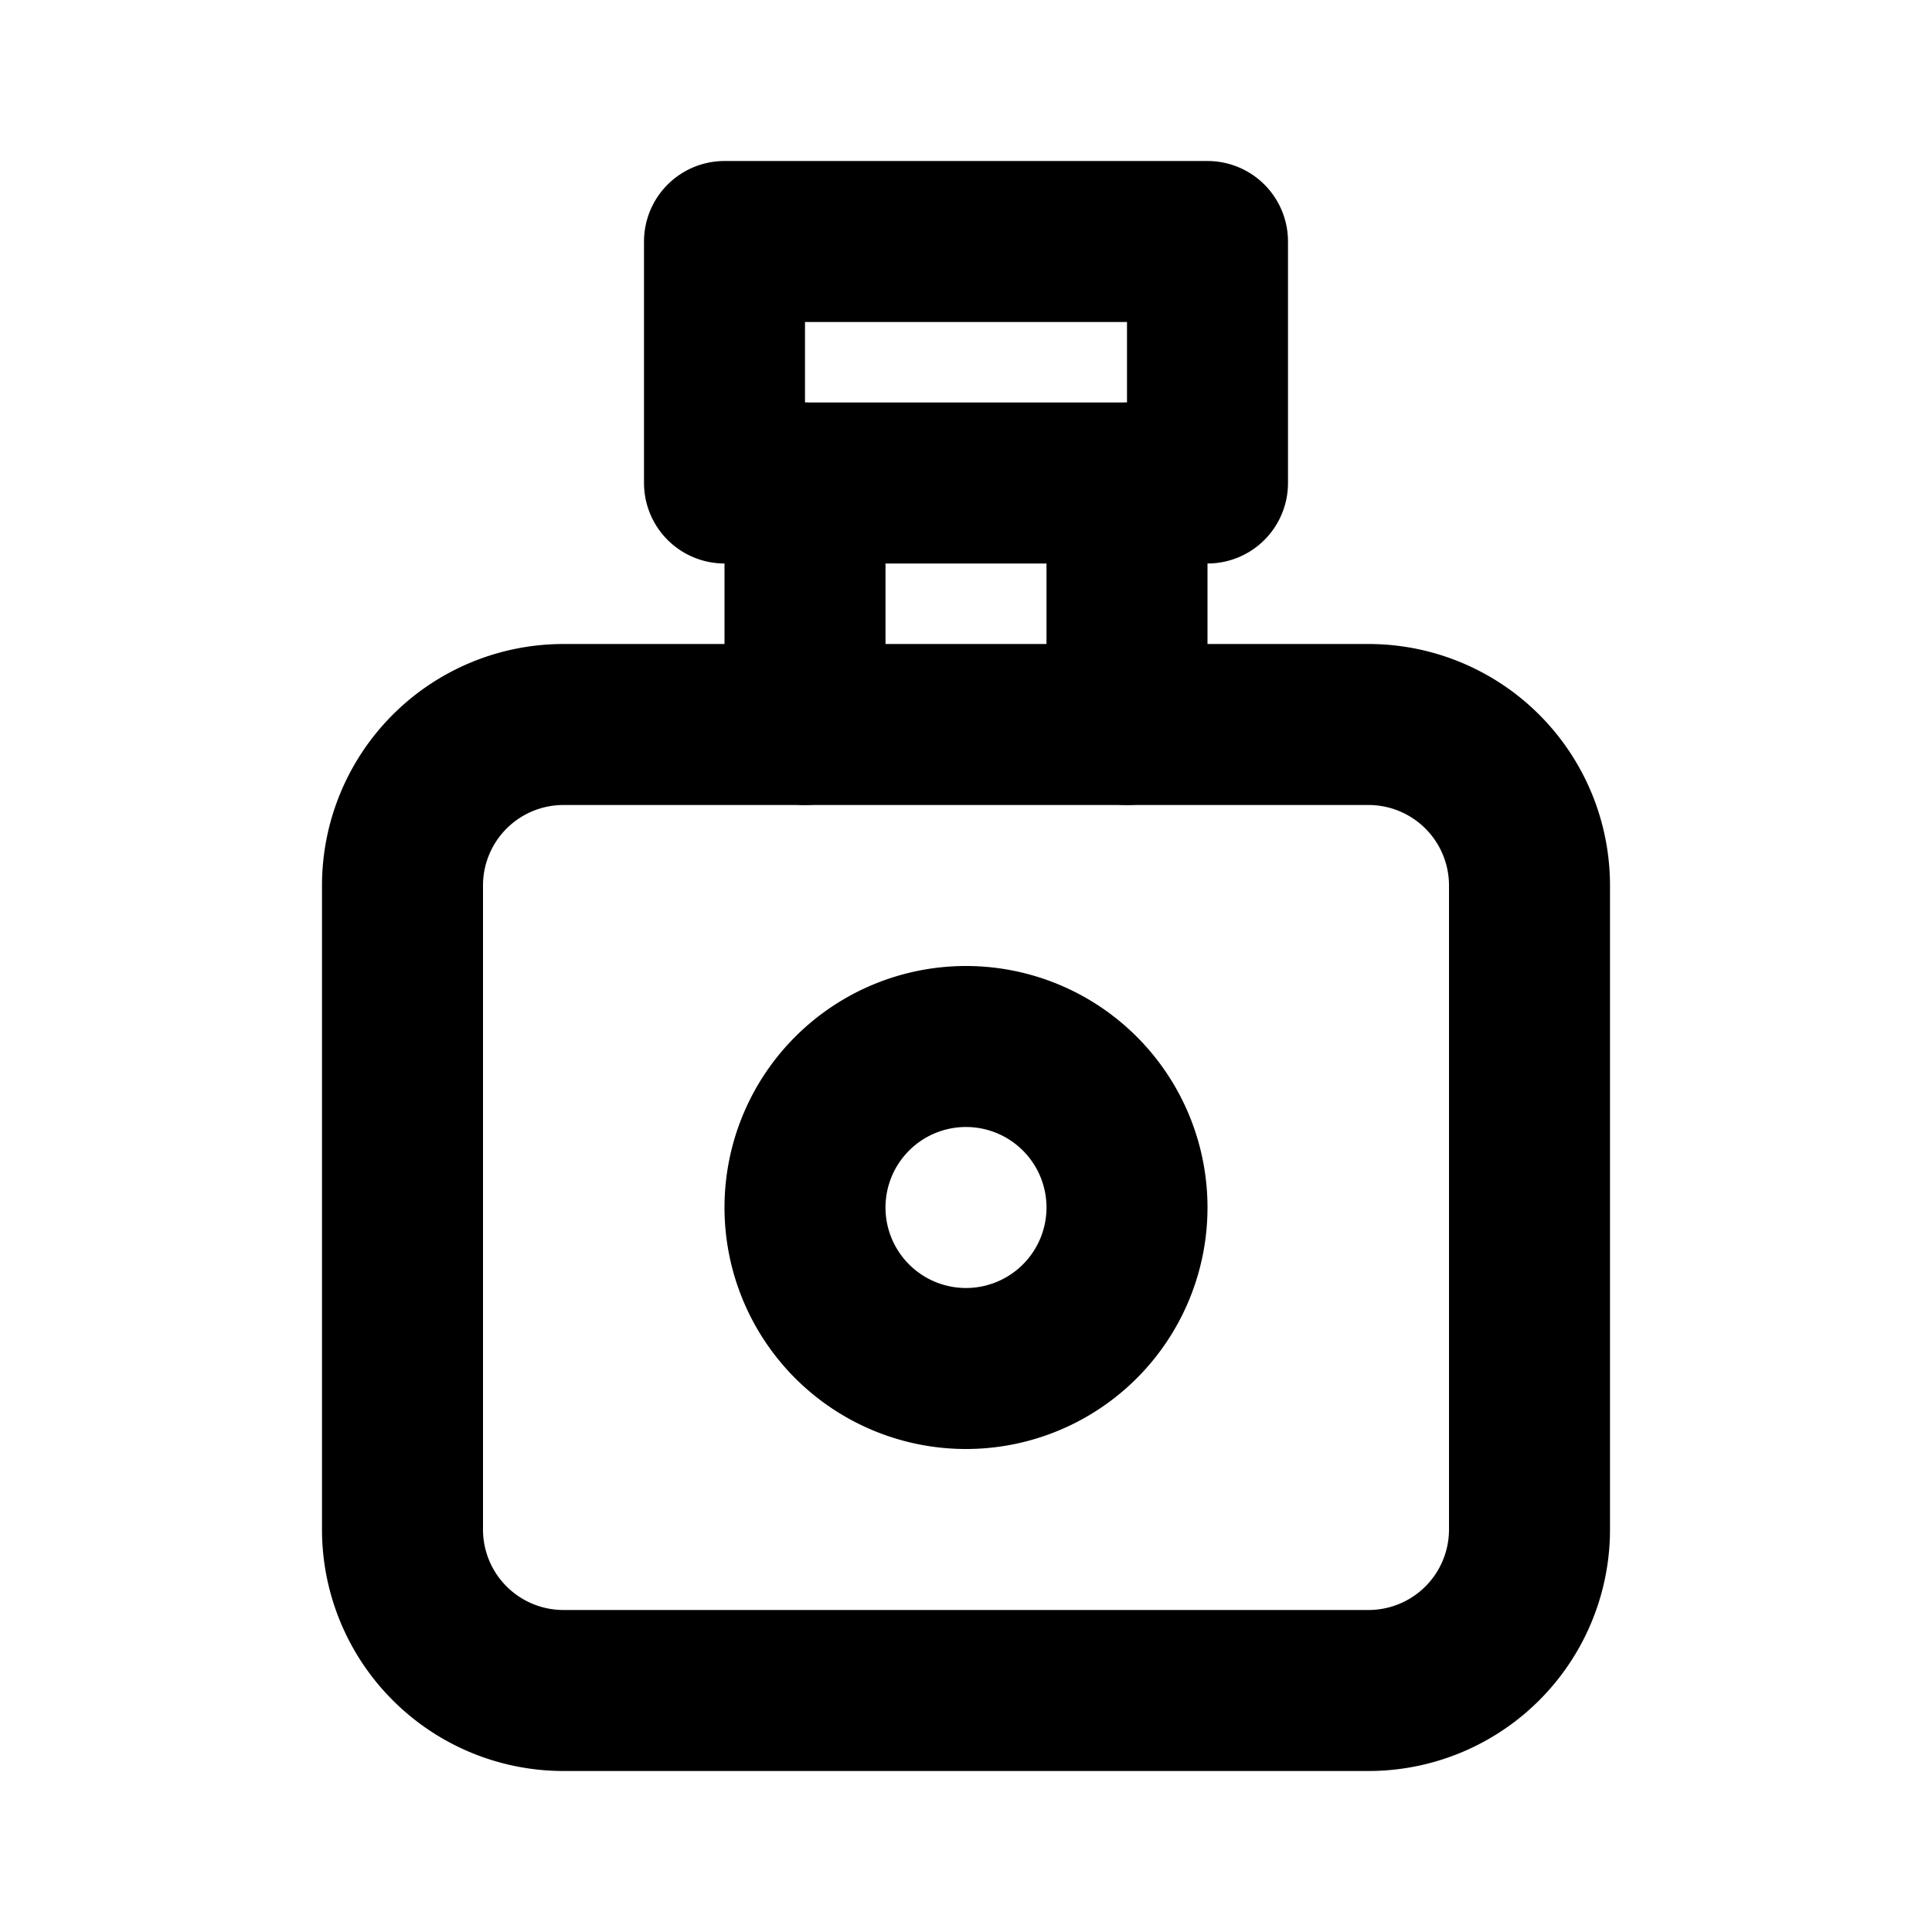 <svg xmlns="http://www.w3.org/2000/svg" width="24" height="24" viewBox="0 0 24 24" stroke-width="2" stroke="currentColor" fill="none" stroke-linecap="round" stroke-linejoin="round">
  <path d="M10 6v3" />
  <path d="M14 6v3" />
  <path d="M5 9m0 2a2 2 0 0 1 2 -2h10a2 2 0 0 1 2 2v8a2 2 0 0 1 -2 2h-10a2 2 0 0 1 -2 -2z" />
  <path d="M12 15m-2 0a2 2 0 1 0 4 0a2 2 0 1 0 -4 0" />
  <path d="M9 3h6v3h-6z" />
</svg>
